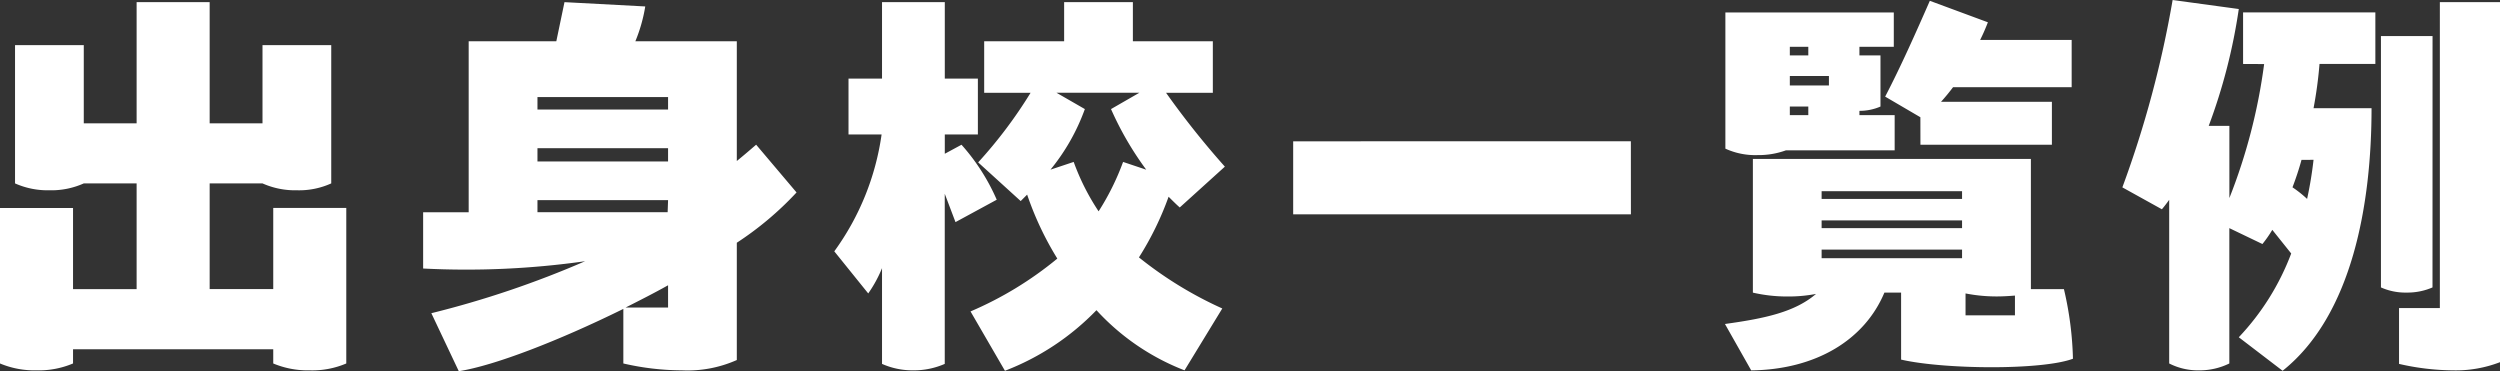 <svg xmlns="http://www.w3.org/2000/svg" width="209.484" height="31.104" viewBox="0 0 209.484 31.104">
  <rect x="0" y="0" width="209.484" height="31.104" fill="#333333" stroke="none"/>
  <path id="パス_16817" data-name="パス 16817" d="M-81.612-11.844v6.8H-86.94V-13.9h4.428a6.714,6.714,0,0,0,2.88.576,6.531,6.531,0,0,0,2.88-.576V-25.488h-5.76v6.552H-86.94V-29.088h-6.12v10.152h-4.428v-6.552h-5.76V-13.9a6.714,6.714,0,0,0,2.88.576,6.639,6.639,0,0,0,2.88-.576h4.428V-5.04h-5.328v-6.8h-6.12V1.188a7.479,7.479,0,0,0,3.06.576,7.369,7.369,0,0,0,3.06-.576V0h16.776V1.188a7.479,7.479,0,0,0,3.06.576,7.256,7.256,0,0,0,3.06-.576V-11.844Zm43.848-1.3-3.384-4c-.5.432-1.044.9-1.62,1.368V-25.812h-8.5a13.082,13.082,0,0,0,.828-2.916l-6.768-.36-.684,3.276h-7.344v14.328h-3.816v4.716A70.667,70.667,0,0,0-55.476-7.38,81.174,81.174,0,0,1-68.364-3.024l2.3,4.86c2.988-.468,8.388-2.556,13.788-5.22V1.188a22.045,22.045,0,0,0,4.9.576A10.157,10.157,0,0,0-42.768.9V-8.928A26.9,26.9,0,0,0-37.764-13.14Zm-10.764-7.992v1.044H-59.472v-1.044Zm-10.944,4.284h10.944v1.116H-59.472Zm0,4.356h10.944l-.036,1.008H-59.472Zm10.944,9h-3.564C-50.9-4.1-49.68-4.716-48.528-5.364Zm27.54-9.036a17.25,17.25,0,0,0-2.952-4.608l-1.4.756V-18h2.772v-4.68h-2.772v-6.408H-30.6v6.408h-2.808V-18h2.772A21.822,21.822,0,0,1-34.6-8.208l2.844,3.528A10.608,10.608,0,0,0-30.6-6.8V1.224a6.313,6.313,0,0,0,2.628.54,6.44,6.44,0,0,0,2.628-.54V-13.032l.9,2.376Zm14.4-.252c.324.324.648.648.936.9l3.78-3.42A71.608,71.608,0,0,1-6.8-21.492H-2.88v-4.32h-6.7v-3.276h-5.76v3.276h-6.7v4.32h3.888a38.526,38.526,0,0,1-4.392,5.832l3.564,3.24.54-.54A26.3,26.3,0,0,0-15.912-7.6a29.851,29.851,0,0,1-7.272,4.428L-20.3,1.8a21.269,21.269,0,0,0,7.668-5.076,19.607,19.607,0,0,0,7.38,5.04L-2.088-3.42A32.393,32.393,0,0,1-9.072-7.7,25.563,25.563,0,0,0-6.588-12.78Zm-2.448-8.712-2.376,1.368A26.636,26.636,0,0,0-8.46-15.048L-10.4-15.7a21.131,21.131,0,0,1-2.052,4.14,19.344,19.344,0,0,1-2.088-4.14l-1.944.648a17.3,17.3,0,0,0,2.88-5.076l-2.376-1.368Zm41.184,4.068H3.852v6.12h28.3Zm24.264.288H67.428v-3.6H58.14c.36-.4.684-.792,1.008-1.224h9.936v-3.96H61.416c.252-.5.468-1.008.648-1.476L57.2-29.2c-1.152,2.628-2.412,5.472-3.744,8.028l2.952,1.728Zm-2.16.468V-19.62H51.3v-.36a4.4,4.4,0,0,0,1.764-.36v-4.284H51.3v-.72h2.88v-2.88H40.068v11.412a6.011,6.011,0,0,0,2.7.54,6.7,6.7,0,0,0,2.376-.4Zm-7.236-7.956H45.468v-.72h1.548Zm1.728,2.52H45.468V-22.9h3.276ZM45.468-20.34h1.548v.72H45.468Zm20.2,15.3V-15.948H42.372v11.2a12.722,12.722,0,0,0,2.88.324,12.255,12.255,0,0,0,2.412-.216c-1.764,1.512-4.248,2.052-7.632,2.52l2.2,3.888c5.436-.072,9.5-2.556,11.16-6.516h1.4V.864c3.6.828,11.808.9,14.4-.072a28.183,28.183,0,0,0-.756-5.832ZM59.9-12.6H48.132v-.648H59.9ZM48.132-10.152V-10.8H59.9v.648Zm0,2.52v-.72H59.9v.72Zm12.06,4.788V-4.68a13.449,13.449,0,0,0,2.592.252c.576,0,1.08-.036,1.548-.072v1.656ZM85.212-23.9A47.3,47.3,0,0,1,82.3-12.672V-18.72H80.568a47.344,47.344,0,0,0,2.52-9.792l-5.544-.756a88.557,88.557,0,0,1-4.212,15.7l3.312,1.836c.216-.252.432-.54.612-.792V1.188a5.319,5.319,0,0,0,2.52.576,5.648,5.648,0,0,0,2.52-.576v-11.34L85.068-8.82a9.9,9.9,0,0,0,.828-1.188l1.584,1.98a20.924,20.924,0,0,1-4.392,7.02L86.76,1.8c5.868-4.68,7.452-14.04,7.452-22h-4.86a35.111,35.111,0,0,0,.5-3.708h4.68v-4.32H83.448v4.32ZM99.936-3.456h-3.42v4.68a20.668,20.668,0,0,0,4.5.54,10.291,10.291,0,0,0,3.96-.684V-29.088h-5.04Zm-.612-22.788H95v21.06a5.028,5.028,0,0,0,2.16.432,5.261,5.261,0,0,0,2.16-.432ZM89.352-15.876a32.525,32.525,0,0,1-.54,3.276,9.634,9.634,0,0,0-1.224-.972c.288-.756.54-1.512.756-2.3Z" transform="translate(104.508 29.268)" fill="#fff"/>
</svg>
